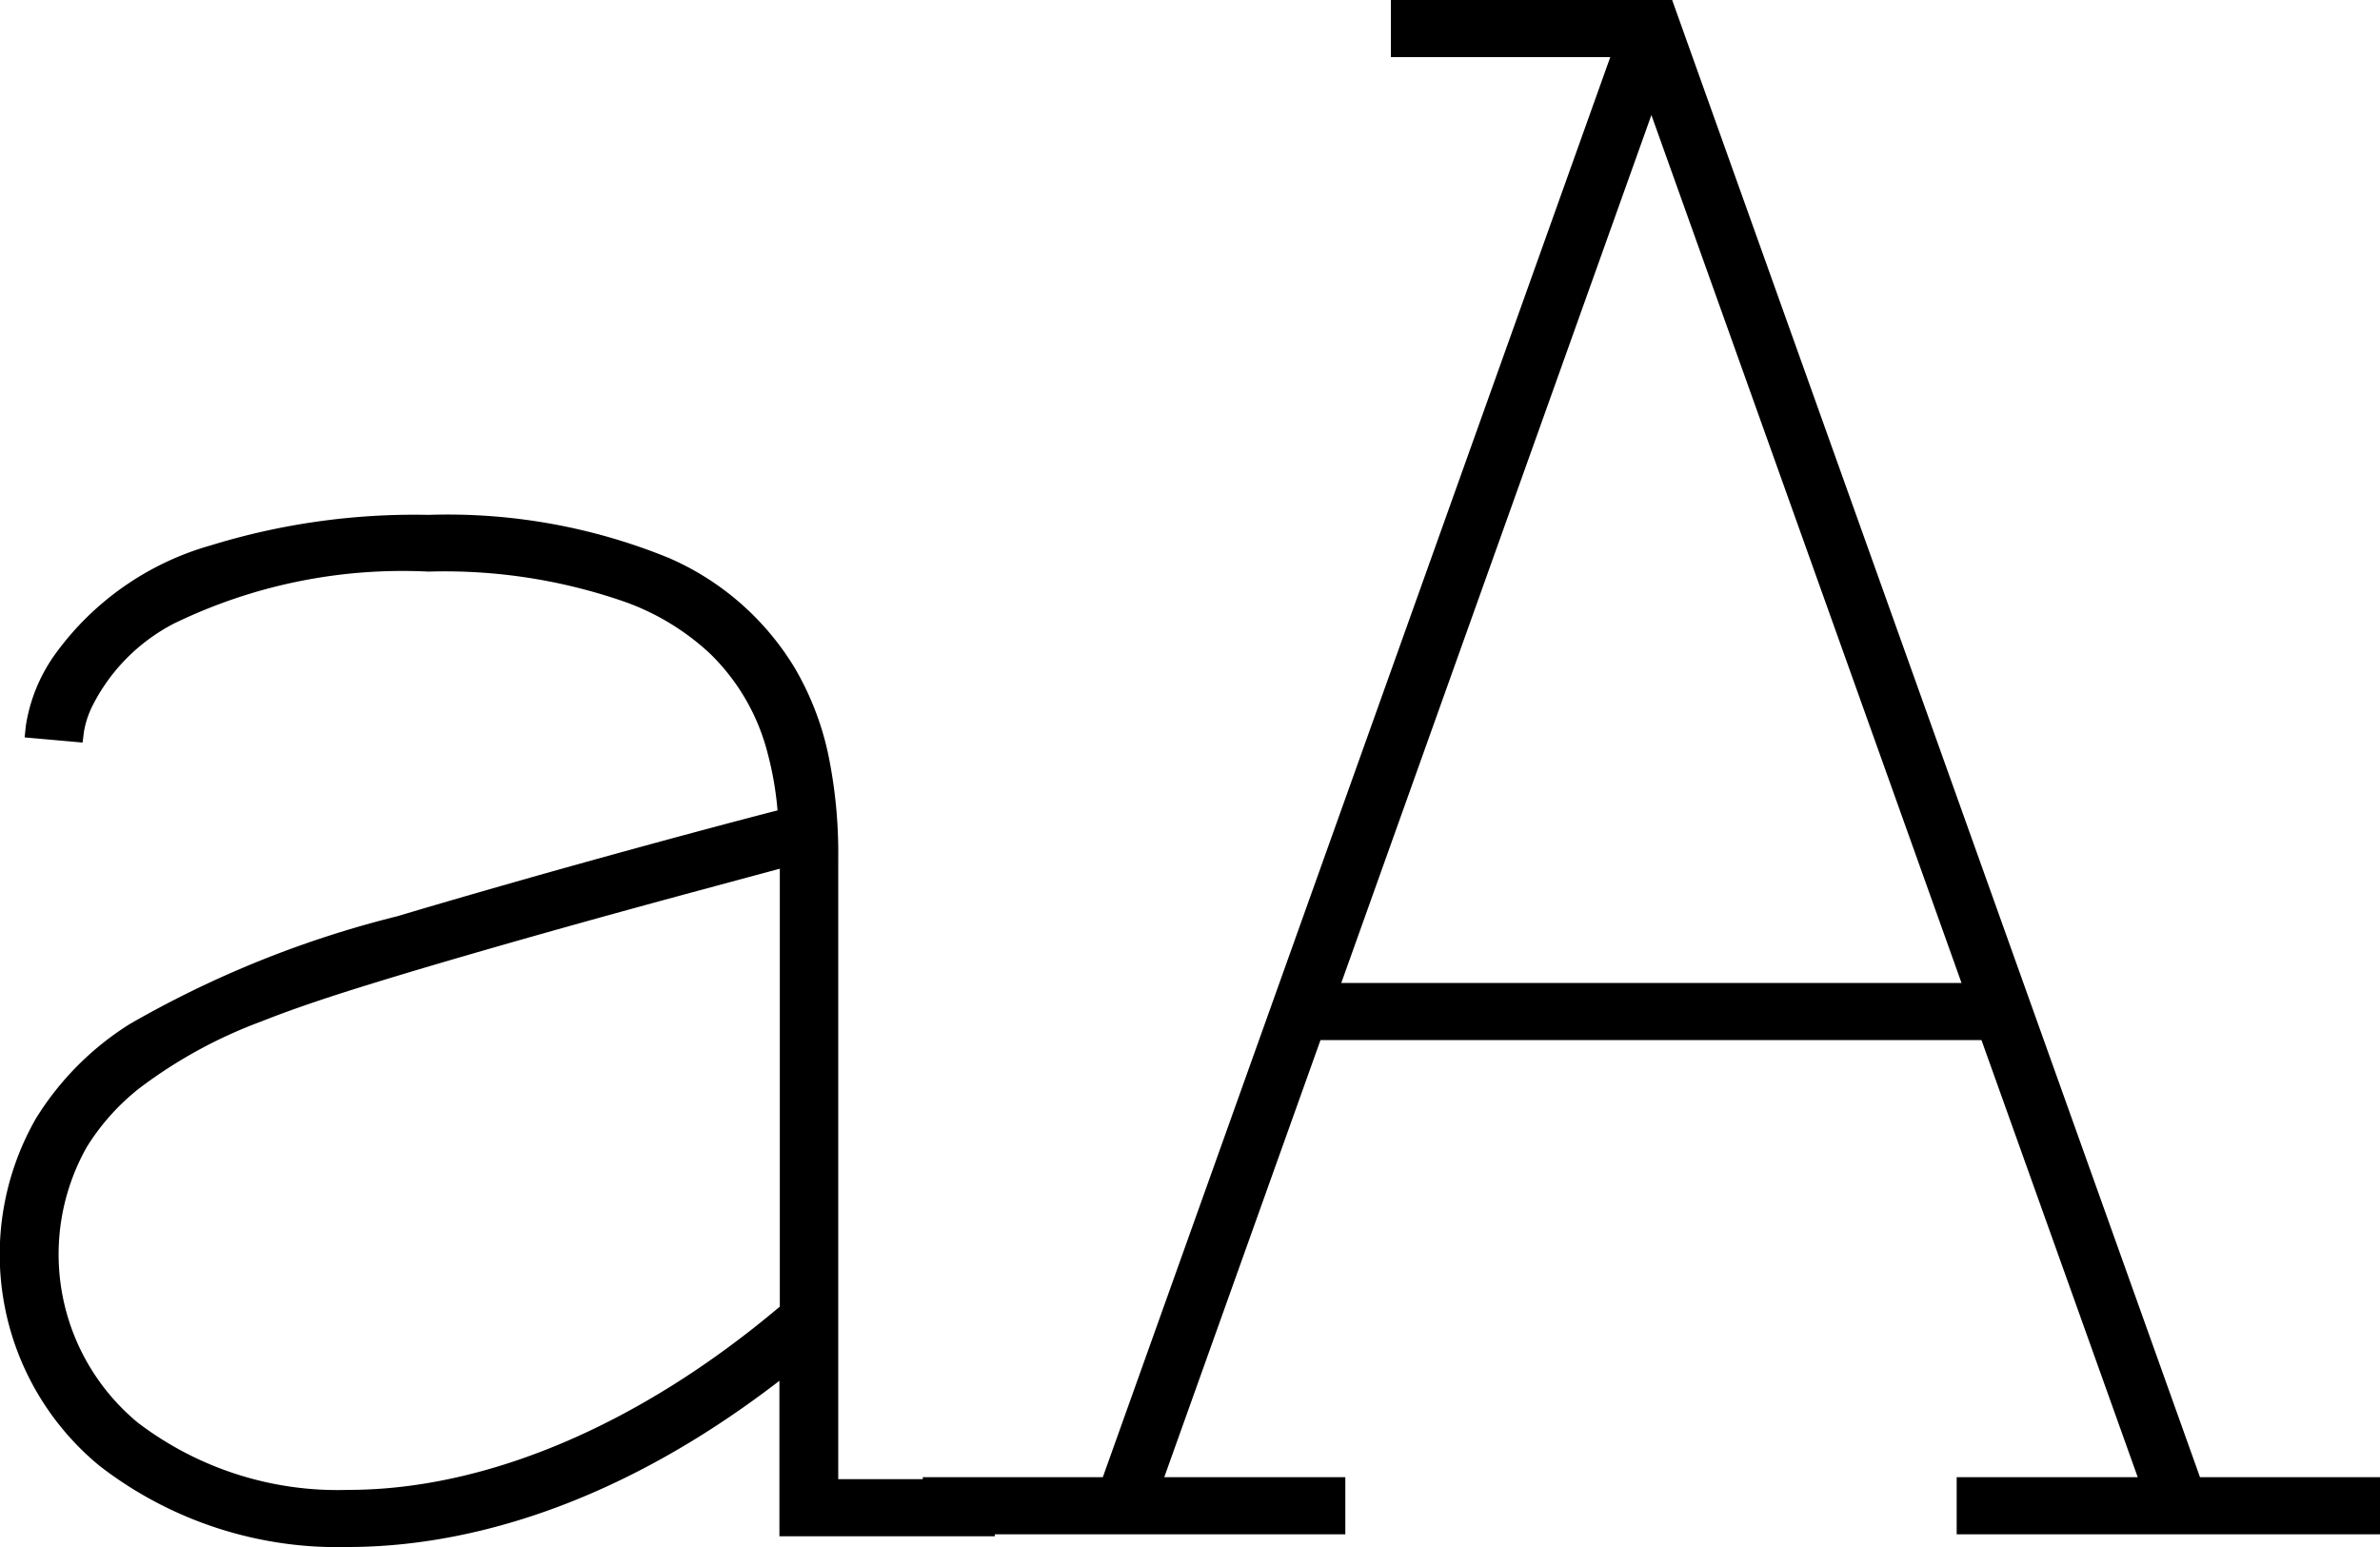 <svg xmlns="http://www.w3.org/2000/svg" width="60" height="39" viewBox="0 0 60 39">
  <defs>
    <style>
      .cls-1 {
        fill-rule: evenodd;
      }
    </style>
  </defs>
  <path id="typo.svg" class="cls-1" d="M295.462,1235.24L282.155,1198h-7.09v1.44h5.53l-12.793,35.8h-4.538v0.05h-2.132v-15.63a12.264,12.264,0,0,0-.256-2.66,7.318,7.318,0,0,0-.852-2.18,6.93,6.93,0,0,0-3.153-2.75,14.747,14.747,0,0,0-6.069-1.09,17.422,17.422,0,0,0-5.492.77,7.282,7.282,0,0,0-3.925,2.75,4.181,4.181,0,0,0-.734,1.8l-0.03.29,1.461,0.13,0.034-.27a2.313,2.313,0,0,1,.207-0.64,4.738,4.738,0,0,1,2.062-2.09,13.185,13.185,0,0,1,6.417-1.31h0a13.809,13.809,0,0,1,5,.78,6.208,6.208,0,0,1,2.1,1.29,5.342,5.342,0,0,1,1.453,2.52,8.307,8.307,0,0,1,.247,1.43c-1.479.38-5.566,1.47-9.592,2.67a26.116,26.116,0,0,0-6.745,2.72,7.4,7.4,0,0,0-2.361,2.38,6.9,6.9,0,0,0,1.6,8.75,9.806,9.806,0,0,0,6.265,2.05h0c2.509,0,6.4-.74,10.88-4.19v3.92h5.43v-0.05h8.837v-1.44h-4.565l3.939-11.02h16.663l3.939,11.02h-4.564v1.44H300v-1.44h-4.538Zm-6.012-12.46H273.814l7.818-21.88Zm-29.791-2.88v11.04c-3.531,2.98-7.389,4.62-10.877,4.62h0a8.316,8.316,0,0,1-5.314-1.7,5.507,5.507,0,0,1-1.282-6.94,5.705,5.705,0,0,1,1.334-1.49,11.973,11.973,0,0,1,3.071-1.68c1.182-.47,2.5-0.87,3.86-1.28,2.591-.77,5.207-1.49,6.946-1.96Z" transform="translate(-240 -1198)"/>
</svg>
